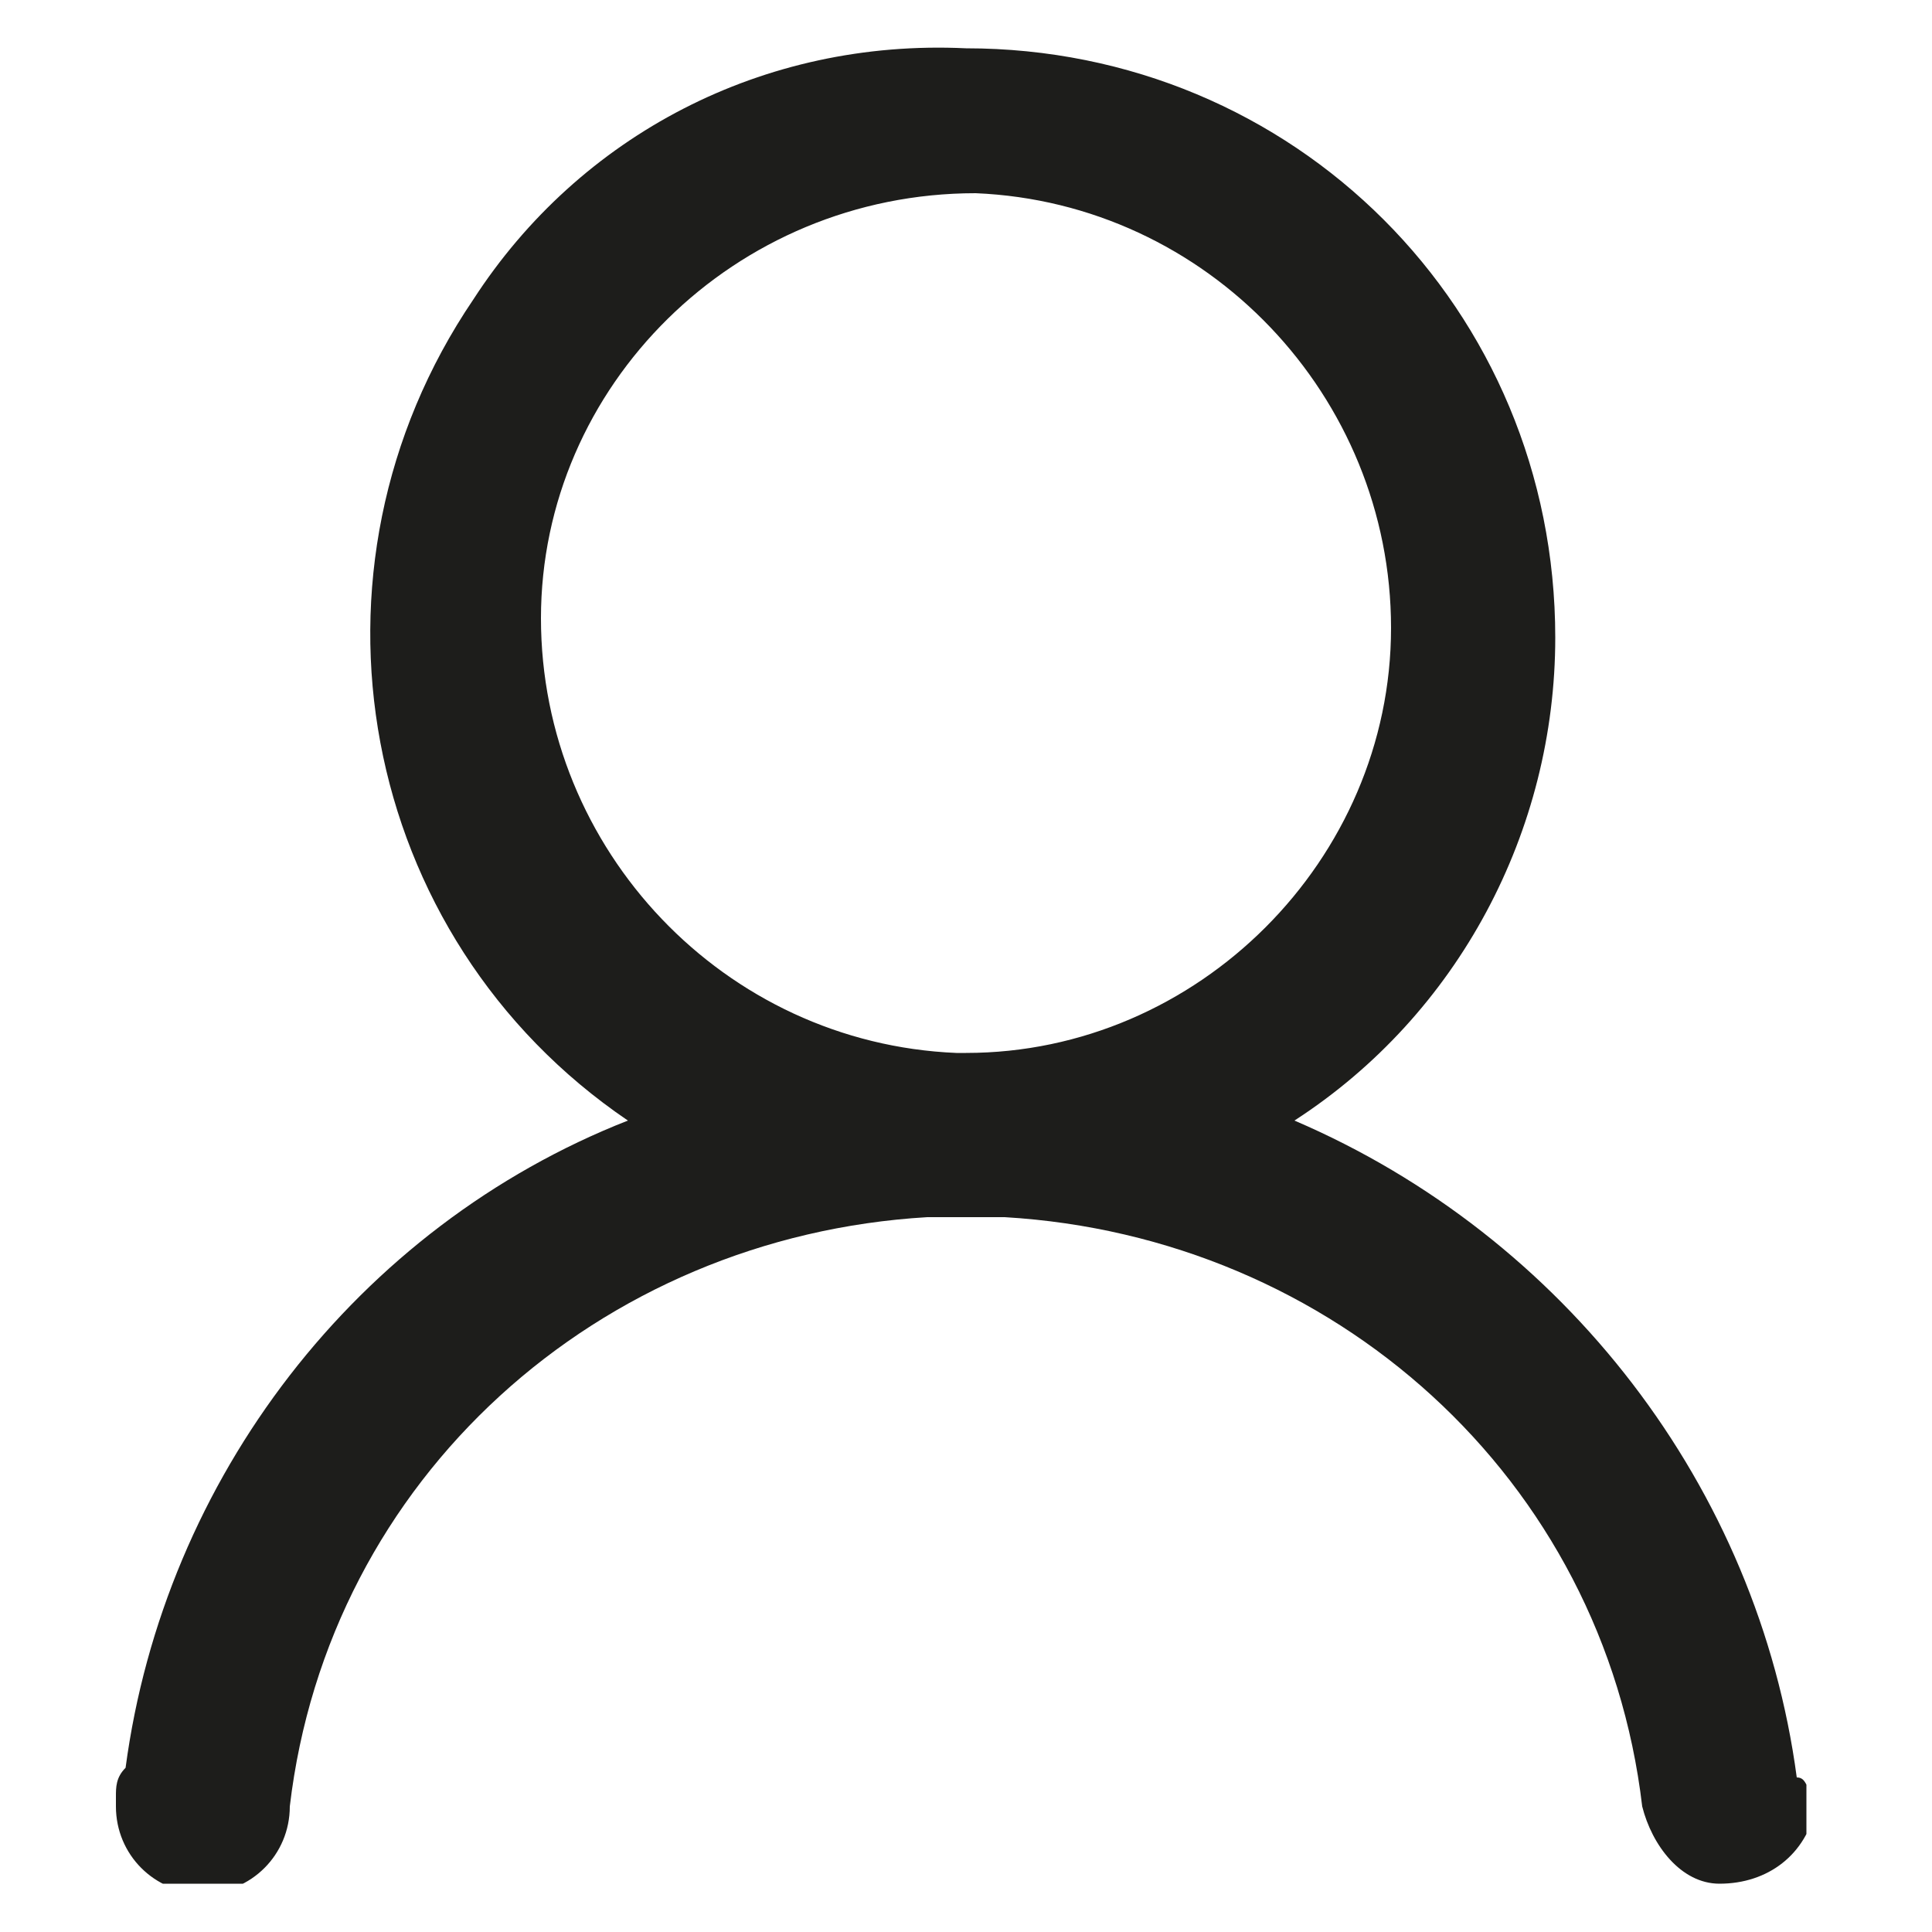 <?xml version="1.0" encoding="utf-8"?>
<!-- Generator: Adobe Illustrator 24.3.0, SVG Export Plug-In . SVG Version: 6.00 Build 0)  -->
<svg version="1.1" id="Vrstva_1" xmlns="http://www.w3.org/2000/svg" xmlns:xlink="http://www.w3.org/1999/xlink" x="0px" y="0px"
	 viewBox="0 0 20 20" style="enable-background:new 0 0 20 20;" xml:space="preserve">
<style type="text/css">
	.st0{clip-path:url(#SVGID_2_);}
	.st1{fill:#1D1D1B;}
</style>
<g>
	<defs>
		<rect id="SVGID_1_" x="1.2" y="0.4" width="17.5" height="19.1"/>
	</defs>
	<clipPath id="SVGID_2_">
		<use xlink:href="#SVGID_1_"  style="overflow:visible;"/>
	</clipPath>
	<g class="st0">
		<path class="st1" d="M18.8,18.7c-0.1,0.5-0.5,0.8-1,0.8c-0.4,0-0.7-0.4-0.8-0.8l0,0c-0.4-3.4-3.2-5.9-6.6-6.1H9.6
			c-3.4,0.2-6.2,2.7-6.6,6.1l0,0c0,0.5-0.4,0.9-0.9,0.9c-0.5,0-0.9-0.4-0.9-0.9v-0.1c0-0.1,0-0.2,0.1-0.3c0.4-3,2.4-5.6,5.2-6.7
			C3.7,9.7,3,5.9,4.9,3.1C6,1.4,7.9,0.4,10,0.5c3.4,0,6.1,2.7,6.1,6.1c0,0,0,0,0,0c0,2-1,3.9-2.7,5c2.8,1.2,4.8,3.8,5.2,6.8
			C18.7,18.4,18.7,18.5,18.8,18.7L18.8,18.7z M14.4,6.5c0-2.4-1.9-4.4-4.3-4.5C7.6,2,5.6,4,5.6,6.4c0,2.4,1.9,4.4,4.3,4.5
			c0,0,0,0,0.1,0C12.4,10.9,14.4,8.9,14.4,6.5z"/>
	</g>
</g>
</svg>
